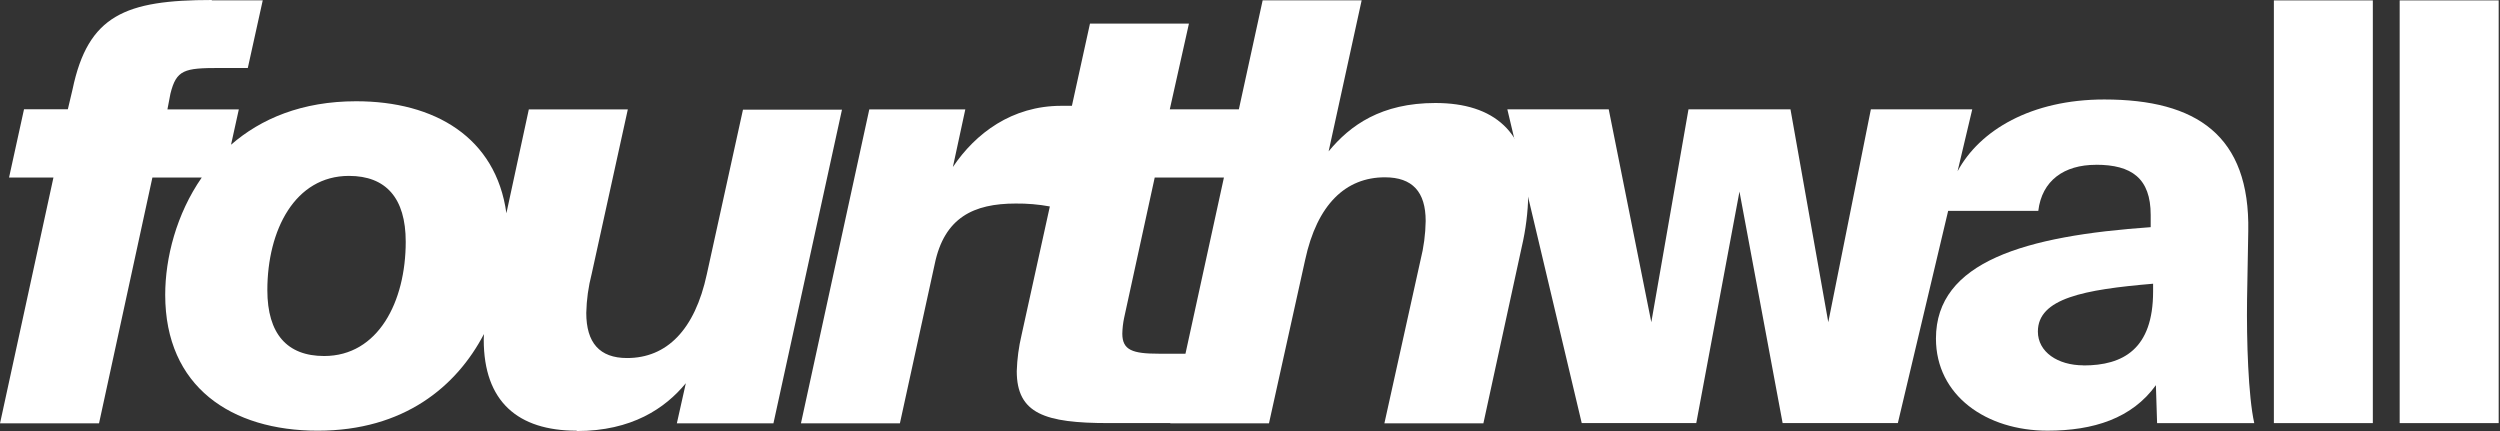 <svg fill="none" height="25" viewBox="0 0 145 25" width="145" xmlns="http://www.w3.org/2000/svg" xmlns:xlink="http://www.w3.org/1999/xlink"><rect x="0" y="0" width="145" height="25" fill="#333333" stroke="none"/><clipPath id="a"><path d="m0 0h145v25h-145z"/></clipPath><g clip-path="url(#a)" fill="#fff"><path clip-rule="evenodd" d="m15.239.02h-2.964l.018-.02c-5.021 0-7.185.882-8.083 5.174l-.275 1.164h-2.542l-.868 3.958h2.575l-3.099 14.259h5.742l3.096-14.259h2.863c-1.474 2.124-2.12 4.666-2.12 6.804 0 5.343 3.838 7.88 8.85 7.88 4.988 0 8.043-2.554 9.636-5.605-.005.11-.009.219-.011.329 0 3.585 1.979 5.276 5.389 5.276v.02c3.201 0 5.135-1.318 6.332-2.773l-.521 2.328h5.602l3.976-18.196h-5.742l-2.096 9.539c-.698 3.248-2.332 4.868-4.628 4.868-1.599 0-2.365-.893-2.365-2.619.017-.764.122-1.523.314-2.264l2.096-9.539h-5.742l-1.301 6.025c-.605-4.399-4.155-6.496-8.711-6.496-3.144 0-5.526 1.011-7.26 2.521l.452-2.05h-4.141l.174-.911c.347-1.388.799-1.49 2.853-1.49h1.635zm5 10.182c-3.132 0-4.733 3.143-4.733 6.626 0 2.538 1.15 3.821 3.293 3.821 3.132 0 4.733-3.143 4.733-6.629 0-2.535-1.15-3.818-3.293-3.818z" fill-rule="evenodd"/><path d="m131.885.023h5.739v24.517h-5.739z"/><path clip-rule="evenodd" d="m121.563 9.559c-1.845 0-3.132.911-3.342 2.671h-5.228l-2.918 12.309h-6.683l-2.503-13.427-2.506 13.427h-6.643l-4.314-18.196h5.88l2.47 12.344 2.156-12.344h5.916l2.192 12.344 2.47-12.344h5.88l-.851 3.59c1.277-2.374 4.27-4.163 8.509-4.163 5.36 0 8.458 2.095 8.351 7.645l-.07 3.955c-.032 2.369.07 5.614.417 7.17h-5.635l-.069-2.2c-1.392 1.929-3.619 2.639-6.287 2.639-3.548 0-6.47-2.037-6.47-5.343 0-4.464 5.186-5.954 12.455-6.46v-.71c0-2.13-1.114-2.91-3.165-2.91zm-.719 11.637c2.293 0 4.036-.946 4.036-4.292v-.448c-4.003.338-6.683.847-6.683 2.773 0 1.184 1.15 1.961 2.647 1.961z" fill-rule="evenodd"/><path d="m144.923.023h-5.742v24.517h5.742z"/><path clip-rule="evenodd" d="m77.06 8.779c1.252-1.522 3.06-2.805 6.191-2.805 3.41 0 5.389 1.691 5.389 5.308-.019 1.025-.146 2.045-.38 3.044l-2.224 10.229h-5.742l2.096-9.469c.187-.742.287-1.503.299-2.267 0-1.691-.766-2.535-2.365-2.535-2.26 0-3.931 1.554-4.628 4.801l-2.096 9.469h-5.724l.003-.015h-3.584c-3.685 0-5.323-.541-5.323-3.012.022-.706.115-1.407.278-2.095l1.641-7.458c-.653-.12-1.317-.176-1.982-.169-2.434 0-4.14.809-4.697 3.518l-2.018 9.231h-5.739l3.964-18.208h5.569l-.721 3.341c1.314-1.961 3.434-3.55 6.287-3.55h.617l1.048-4.77h5.74l-1.111 4.973h4.006l1.38-6.321h5.742zm-6.072 1.516h-4.014l-1.775 8.142c-.063.301-.098.607-.105.914 0 .96.593 1.164 2.123 1.164h1.54z" fill-rule="evenodd"/></g></svg>